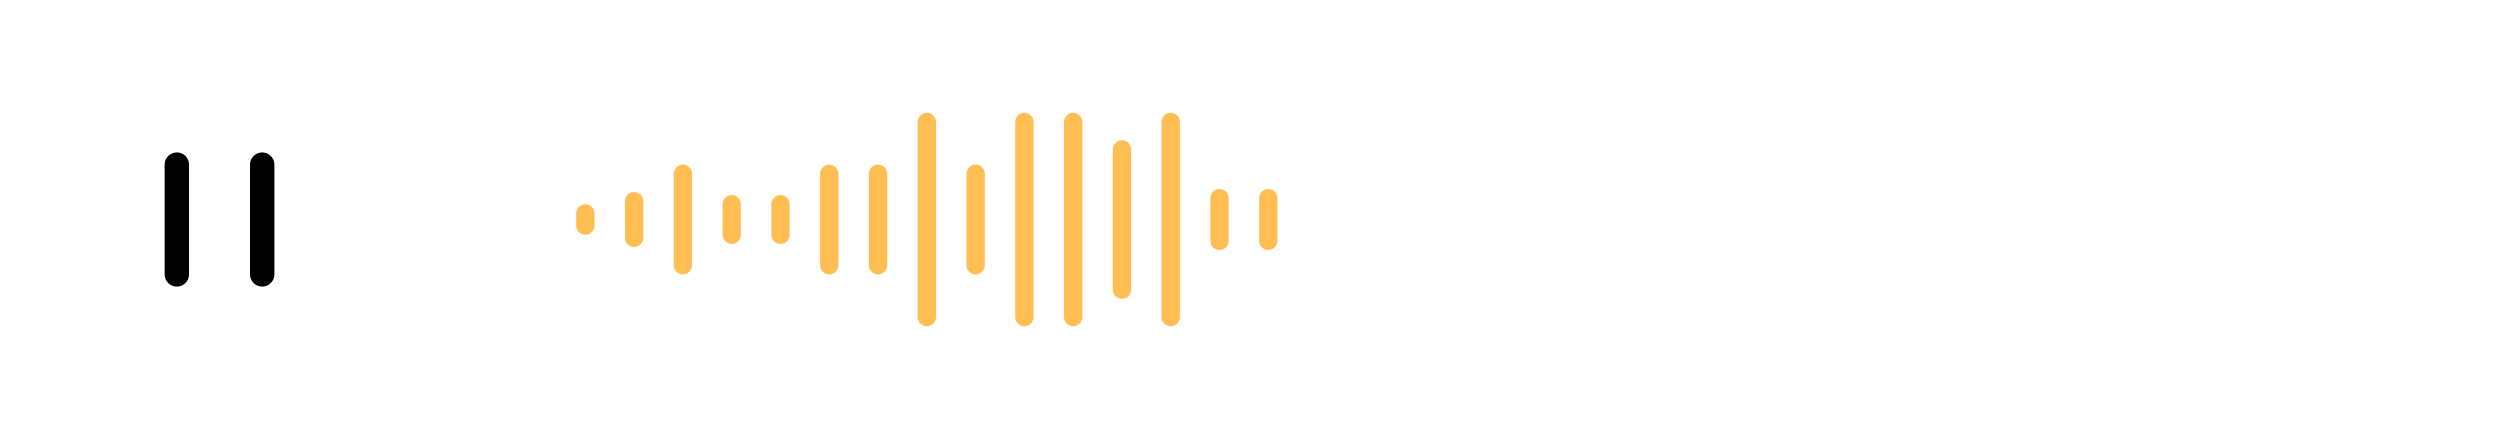 <svg width="410" height="72" viewBox="0 0 410 72" fill="none" xmlns="http://www.w3.org/2000/svg">
<g filter="url(#filter0_b_4025_11803)">
<rect width="72" height="72" rx="36" fill="white"/>
<line x1="29" y1="27" x2="29" y2="45" stroke="black" stroke-width="4" stroke-linecap="round"/>
<line x1="43" y1="27" x2="43" y2="45" stroke="black" stroke-width="4" stroke-linecap="round"/>
</g>
<path d="M96 35L96 37" stroke="#FFBD52" stroke-width="3" stroke-linecap="round"/>
<path d="M104 33L104 39" stroke="#FFBD52" stroke-width="3" stroke-linecap="round"/>
<path d="M112 28.5L112 43.5" stroke="#FFBD52" stroke-width="3" stroke-linecap="round"/>
<path d="M120 33.5L120 38.5" stroke="#FFBD52" stroke-width="3" stroke-linecap="round"/>
<path d="M128 33.5L128 38.5" stroke="#FFBD52" stroke-width="3" stroke-linecap="round"/>
<path d="M136 28.5L136 43.5" stroke="#FFBD52" stroke-width="3" stroke-linecap="round"/>
<path d="M144 28.5L144 43.5" stroke="#FFBD52" stroke-width="3" stroke-linecap="round"/>
<path d="M152 20L152 52" stroke="#FFBD52" stroke-width="3" stroke-linecap="round"/>
<path d="M160 28.5L160 43.5" stroke="#FFBD52" stroke-width="3" stroke-linecap="round"/>
<path d="M168 20L168 52" stroke="#FFBD52" stroke-width="3" stroke-linecap="round"/>
<path d="M176 20L176 52" stroke="#FFBD52" stroke-width="3" stroke-linecap="round"/>
<path d="M184 24.5L184 47.5" stroke="#FFBD52" stroke-width="3" stroke-linecap="round"/>
<path d="M192 20L192 52" stroke="#FFBD52" stroke-width="3" stroke-linecap="round"/>
<path d="M200 32.5L200 39.5" stroke="#FFBD52" stroke-width="3" stroke-linecap="round"/>
<path d="M208 32.5L208 39.5" stroke="#FFBD52" stroke-width="3" stroke-linecap="round"/>
<path d="M216 26L216 46" stroke="white" stroke-width="3" stroke-linecap="round"/>
<path d="M224 26L224 46" stroke="white" stroke-width="3" stroke-linecap="round"/>
<path d="M232 20L232 52" stroke="white" stroke-width="3" stroke-linecap="round"/>
<path d="M240 20L240 52" stroke="white" stroke-width="3" stroke-linecap="round"/>
<path d="M248 20L248 52" stroke="white" stroke-width="3" stroke-linecap="round"/>
<path d="M256 20L256 52" stroke="white" stroke-width="3" stroke-linecap="round"/>
<path d="M264 24.5L264 47.5" stroke="white" stroke-width="3" stroke-linecap="round"/>
<path d="M272 28.5L272 43.5" stroke="white" stroke-width="3" stroke-linecap="round"/>
<path d="M280 28.5L280 43.5" stroke="white" stroke-width="3" stroke-linecap="round"/>
<path d="M288 34L288 38" stroke="white" stroke-width="3" stroke-linecap="round"/>
<path d="M296 20L296 52" stroke="white" stroke-width="3" stroke-linecap="round"/>
<path d="M304 34L304 38" stroke="white" stroke-width="3" stroke-linecap="round"/>
<path d="M312 28.5L312 43.5" stroke="white" stroke-width="3" stroke-linecap="round"/>
<path d="M320 20L320 52" stroke="white" stroke-width="3" stroke-linecap="round"/>
<path d="M328 20L328 52" stroke="white" stroke-width="3" stroke-linecap="round"/>
<path d="M336 20L336 52" stroke="white" stroke-width="3" stroke-linecap="round"/>
<path d="M344 25L344 47" stroke="white" stroke-width="3" stroke-linecap="round"/>
<path d="M352 28.5L352 43.5" stroke="white" stroke-width="3" stroke-linecap="round"/>
<path d="M360 28.5L360 43.5" stroke="white" stroke-width="3" stroke-linecap="round"/>
<path d="M368 34L368 38" stroke="white" stroke-width="3" stroke-linecap="round"/>
<path d="M376 34L376 38" stroke="white" stroke-width="3" stroke-linecap="round"/>
<path d="M384 28.5L384 43.5" stroke="white" stroke-width="3" stroke-linecap="round"/>
<path d="M392 28.5L392 43.5" stroke="white" stroke-width="3" stroke-linecap="round"/>
<path d="M400 34.5L400 37.5" stroke="white" stroke-width="3" stroke-linecap="round"/>
<path d="M408 34.5L408 37.5" stroke="white" stroke-width="3" stroke-linecap="round"/>
<defs>
<filter id="filter0_b_4025_11803" x="-4.8" y="-4.8" width="81.6" height="81.6" filterUnits="userSpaceOnUse" color-interpolation-filters="sRGB">
<feFlood flood-opacity="0" result="BackgroundImageFix"/>
<feGaussianBlur in="BackgroundImageFix" stdDeviation="2.4"/>
<feComposite in2="SourceAlpha" operator="in" result="effect1_backgroundBlur_4025_11803"/>
<feBlend mode="normal" in="SourceGraphic" in2="effect1_backgroundBlur_4025_11803" result="shape"/>
</filter>
</defs>
</svg>
